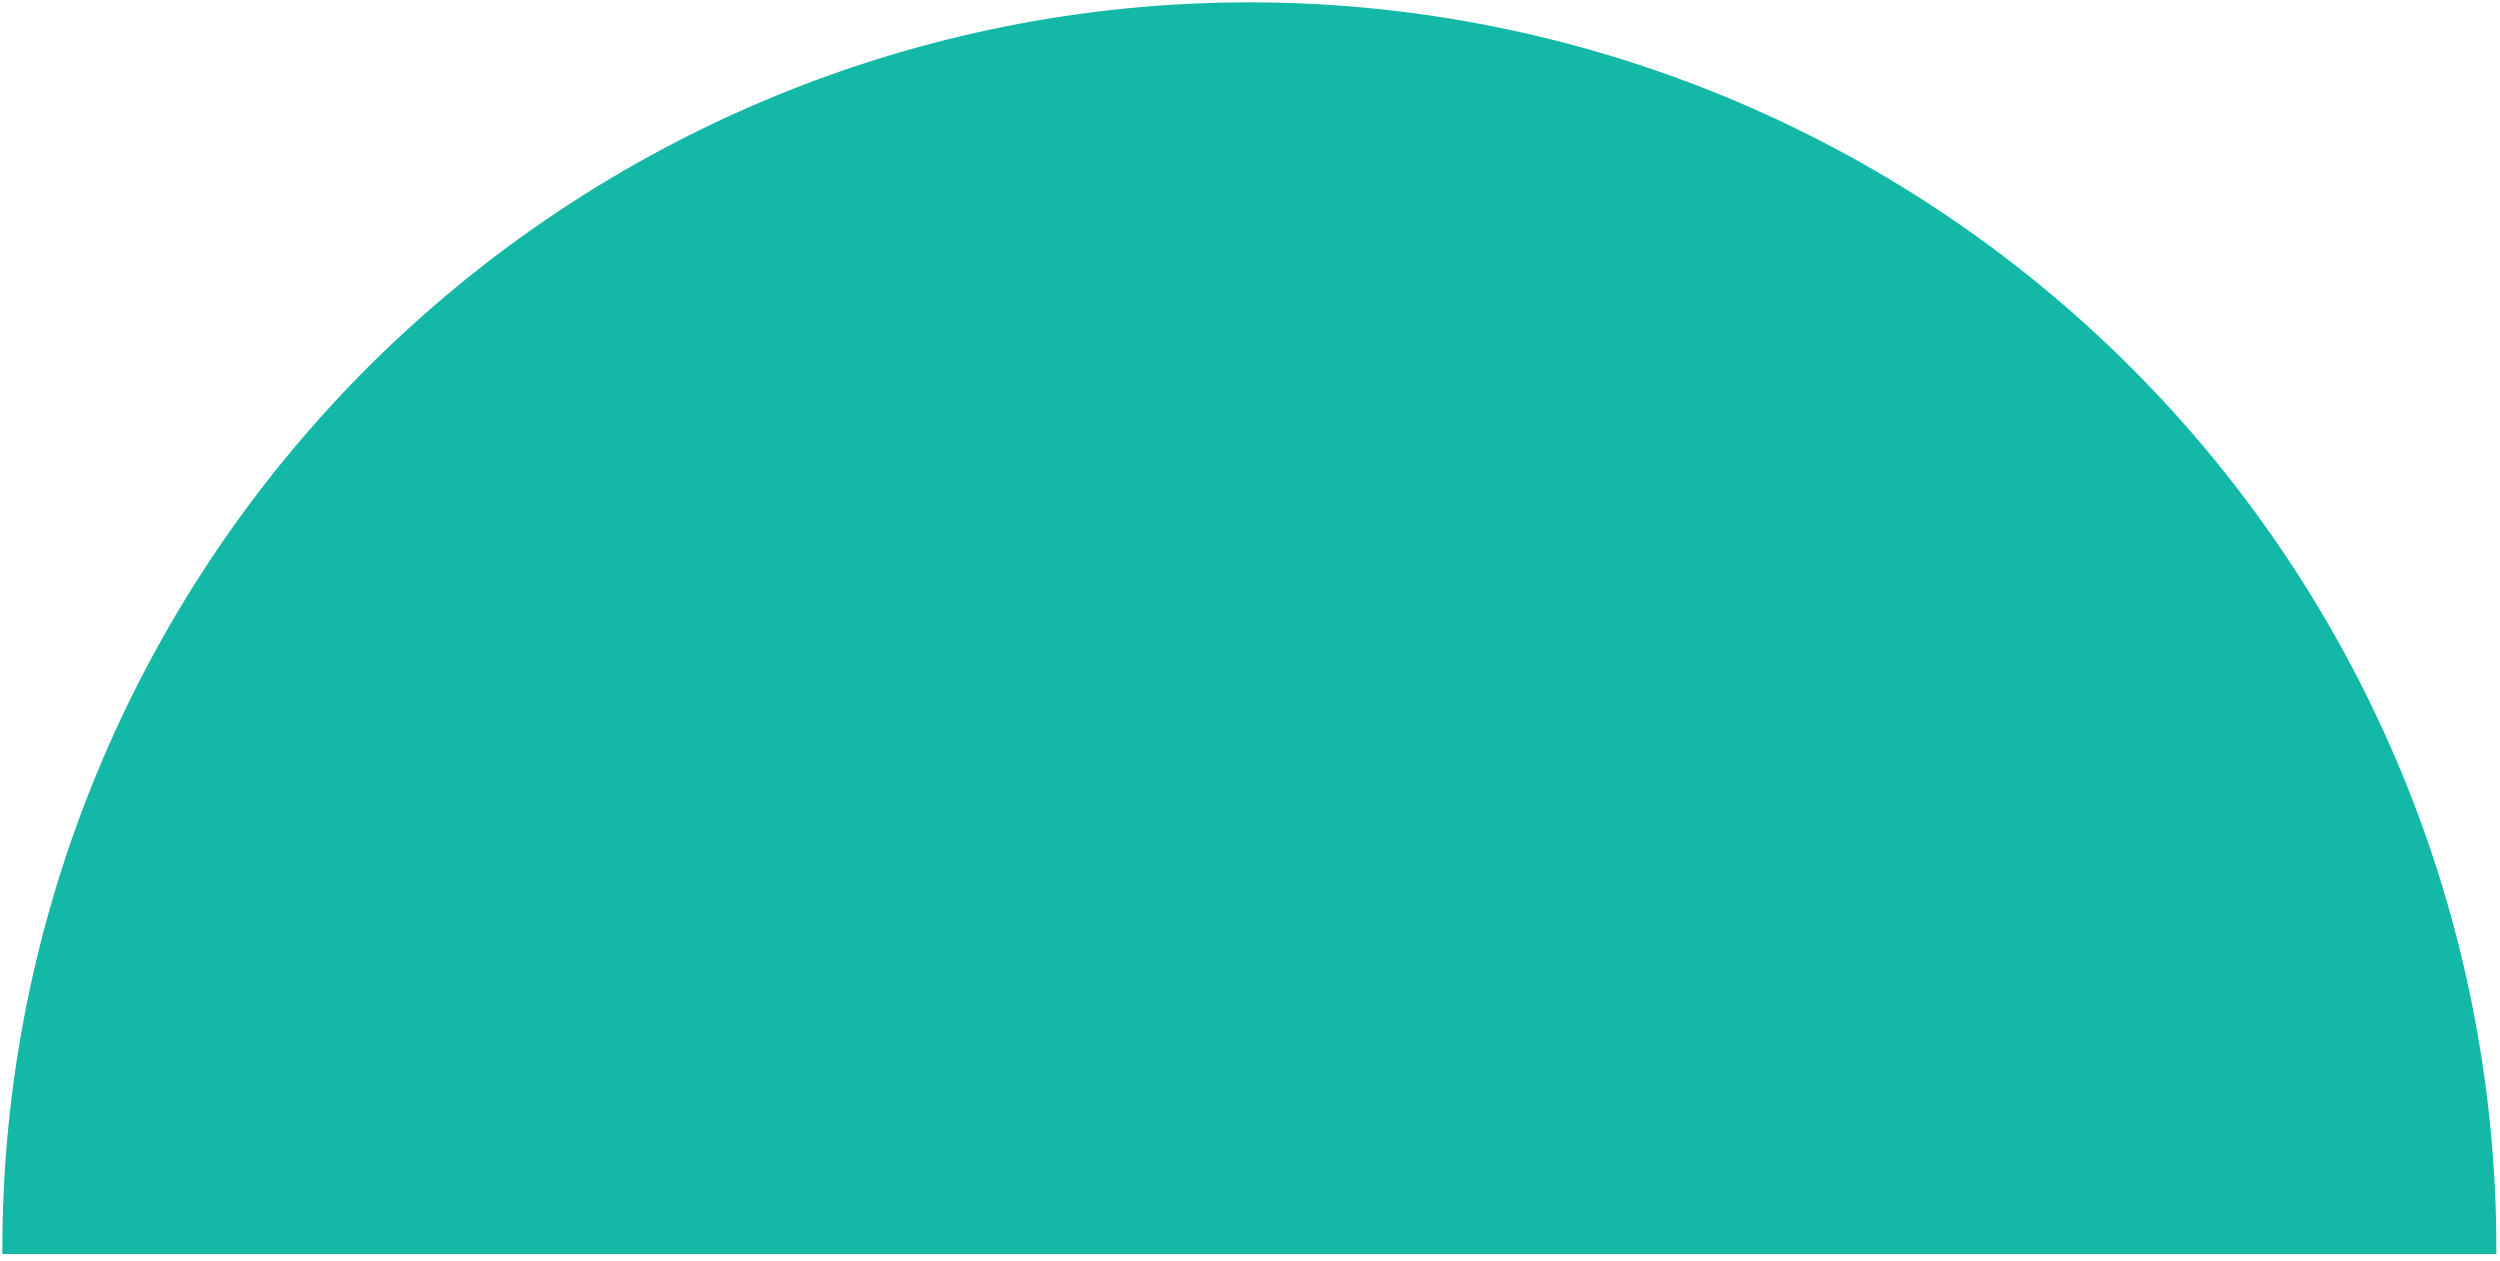 <svg width="357" height="180" viewBox="0 0 357 180" fill="none" xmlns="http://www.w3.org/2000/svg">
<path d="M355.816 178.408C355.816 131.375 337.112 86.219 303.854 52.962C270.597 19.704 225.441 1 178.408 1C131.375 1 86.219 19.704 52.962 52.962C19.704 86.219 1 131.375 1 178.408H178.408H355.816Z" fill="#14B8A6" stroke="#14B8A6" stroke-width="1.333"/>
</svg>
